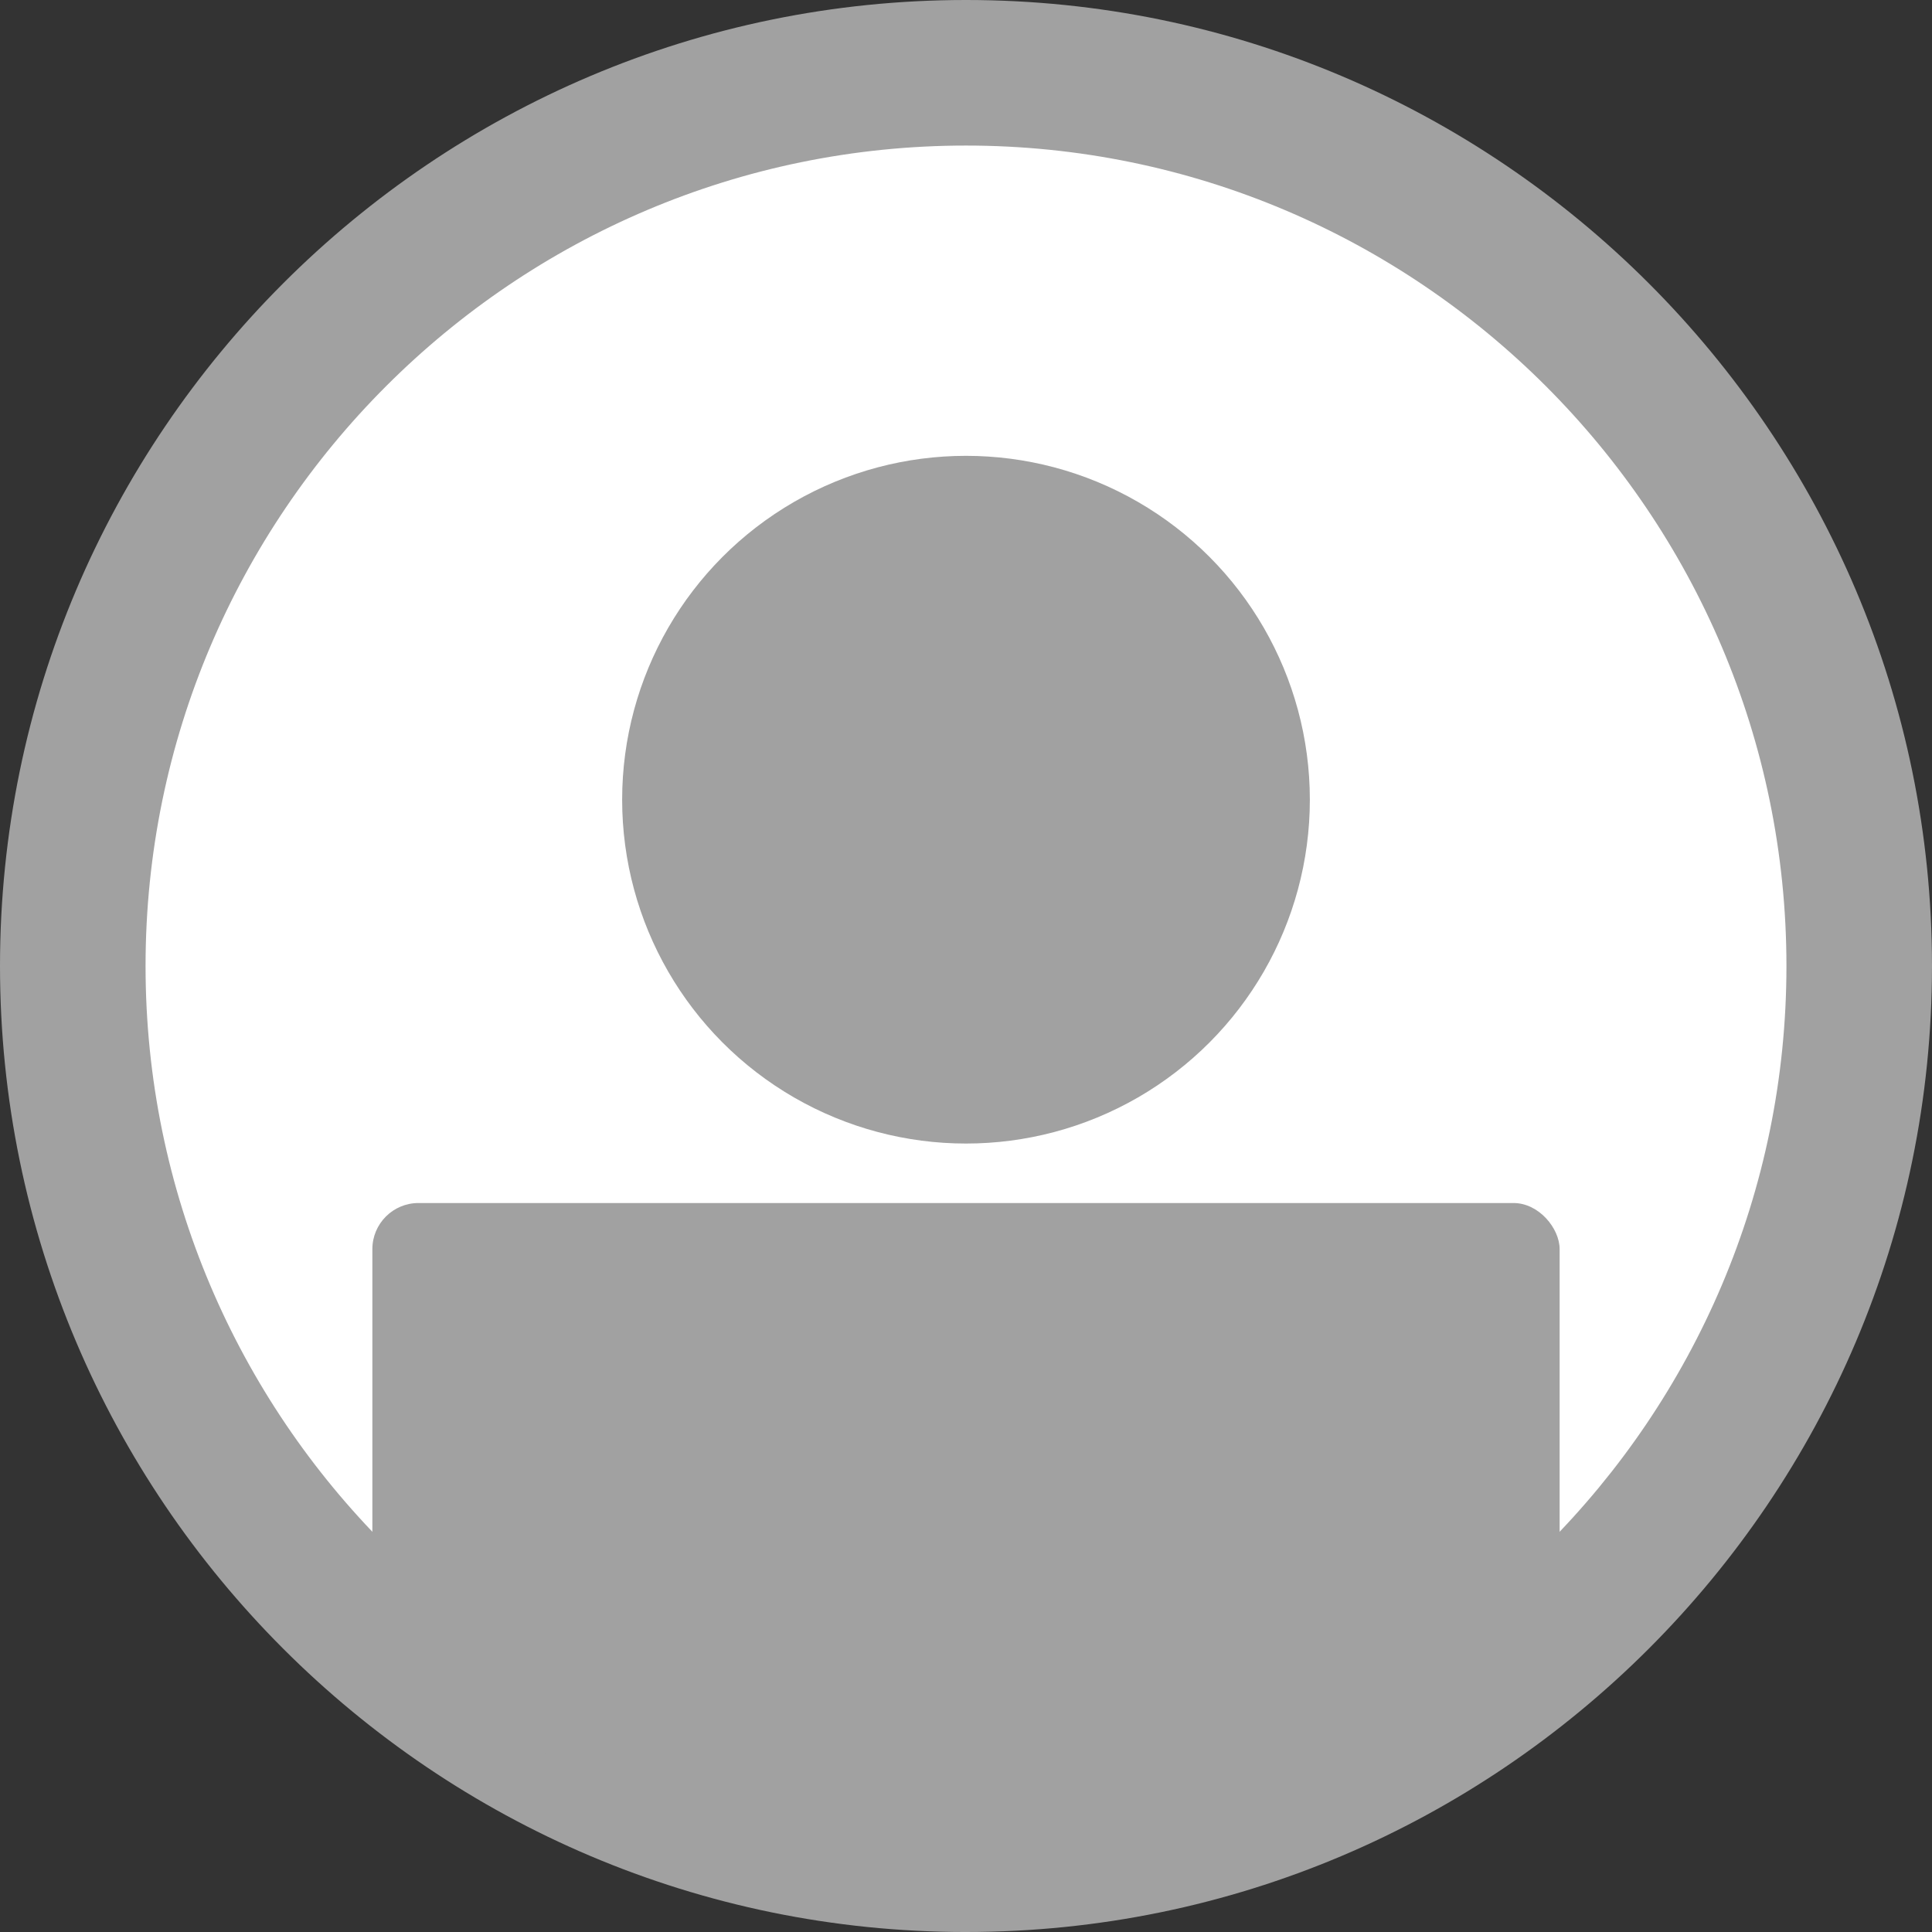 <?xml version="1.0" encoding="UTF-8"?><svg id="txt" xmlns="http://www.w3.org/2000/svg" xmlns:xlink="http://www.w3.org/1999/xlink" viewBox="0 0 163.218 163.219"><rect x="0" y="0" width="163.218" height="163.219" fill="#333333" stroke="none"/><defs><style>.cls-1{fill:none;}.cls-2{fill:#a1a1a1;}.cls-3{fill:#fff;}.cls-4{clip-path:url(#clippath);}</style><clipPath id="clippath"><circle class="cls-1" cx="81.609" cy="81.609" r="75.461"/></clipPath></defs><circle class="cls-3" cx="81.609" cy="81.609" r="75.461"/><path class="cls-2" d="M81.609,163.219C36.61,163.219,0,126.608,0,81.609S36.61,0,81.609,0s81.608,36.61,81.608,81.609-36.609,81.609-81.608,81.609ZM81.609,12.297C43.39,12.297,12.297,43.39,12.297,81.609s31.093,69.312,69.312,69.312,69.312-31.093,69.312-69.312S119.828,12.297,81.609,12.297Z"/><g class="cls-4"><circle class="cls-2" cx="81.609" cy="67.559" r="29.049"/><rect class="cls-2" x="31.458" y="101.633" width="100.302" height="85.303" rx="3.896" ry="3.896"/></g></svg>